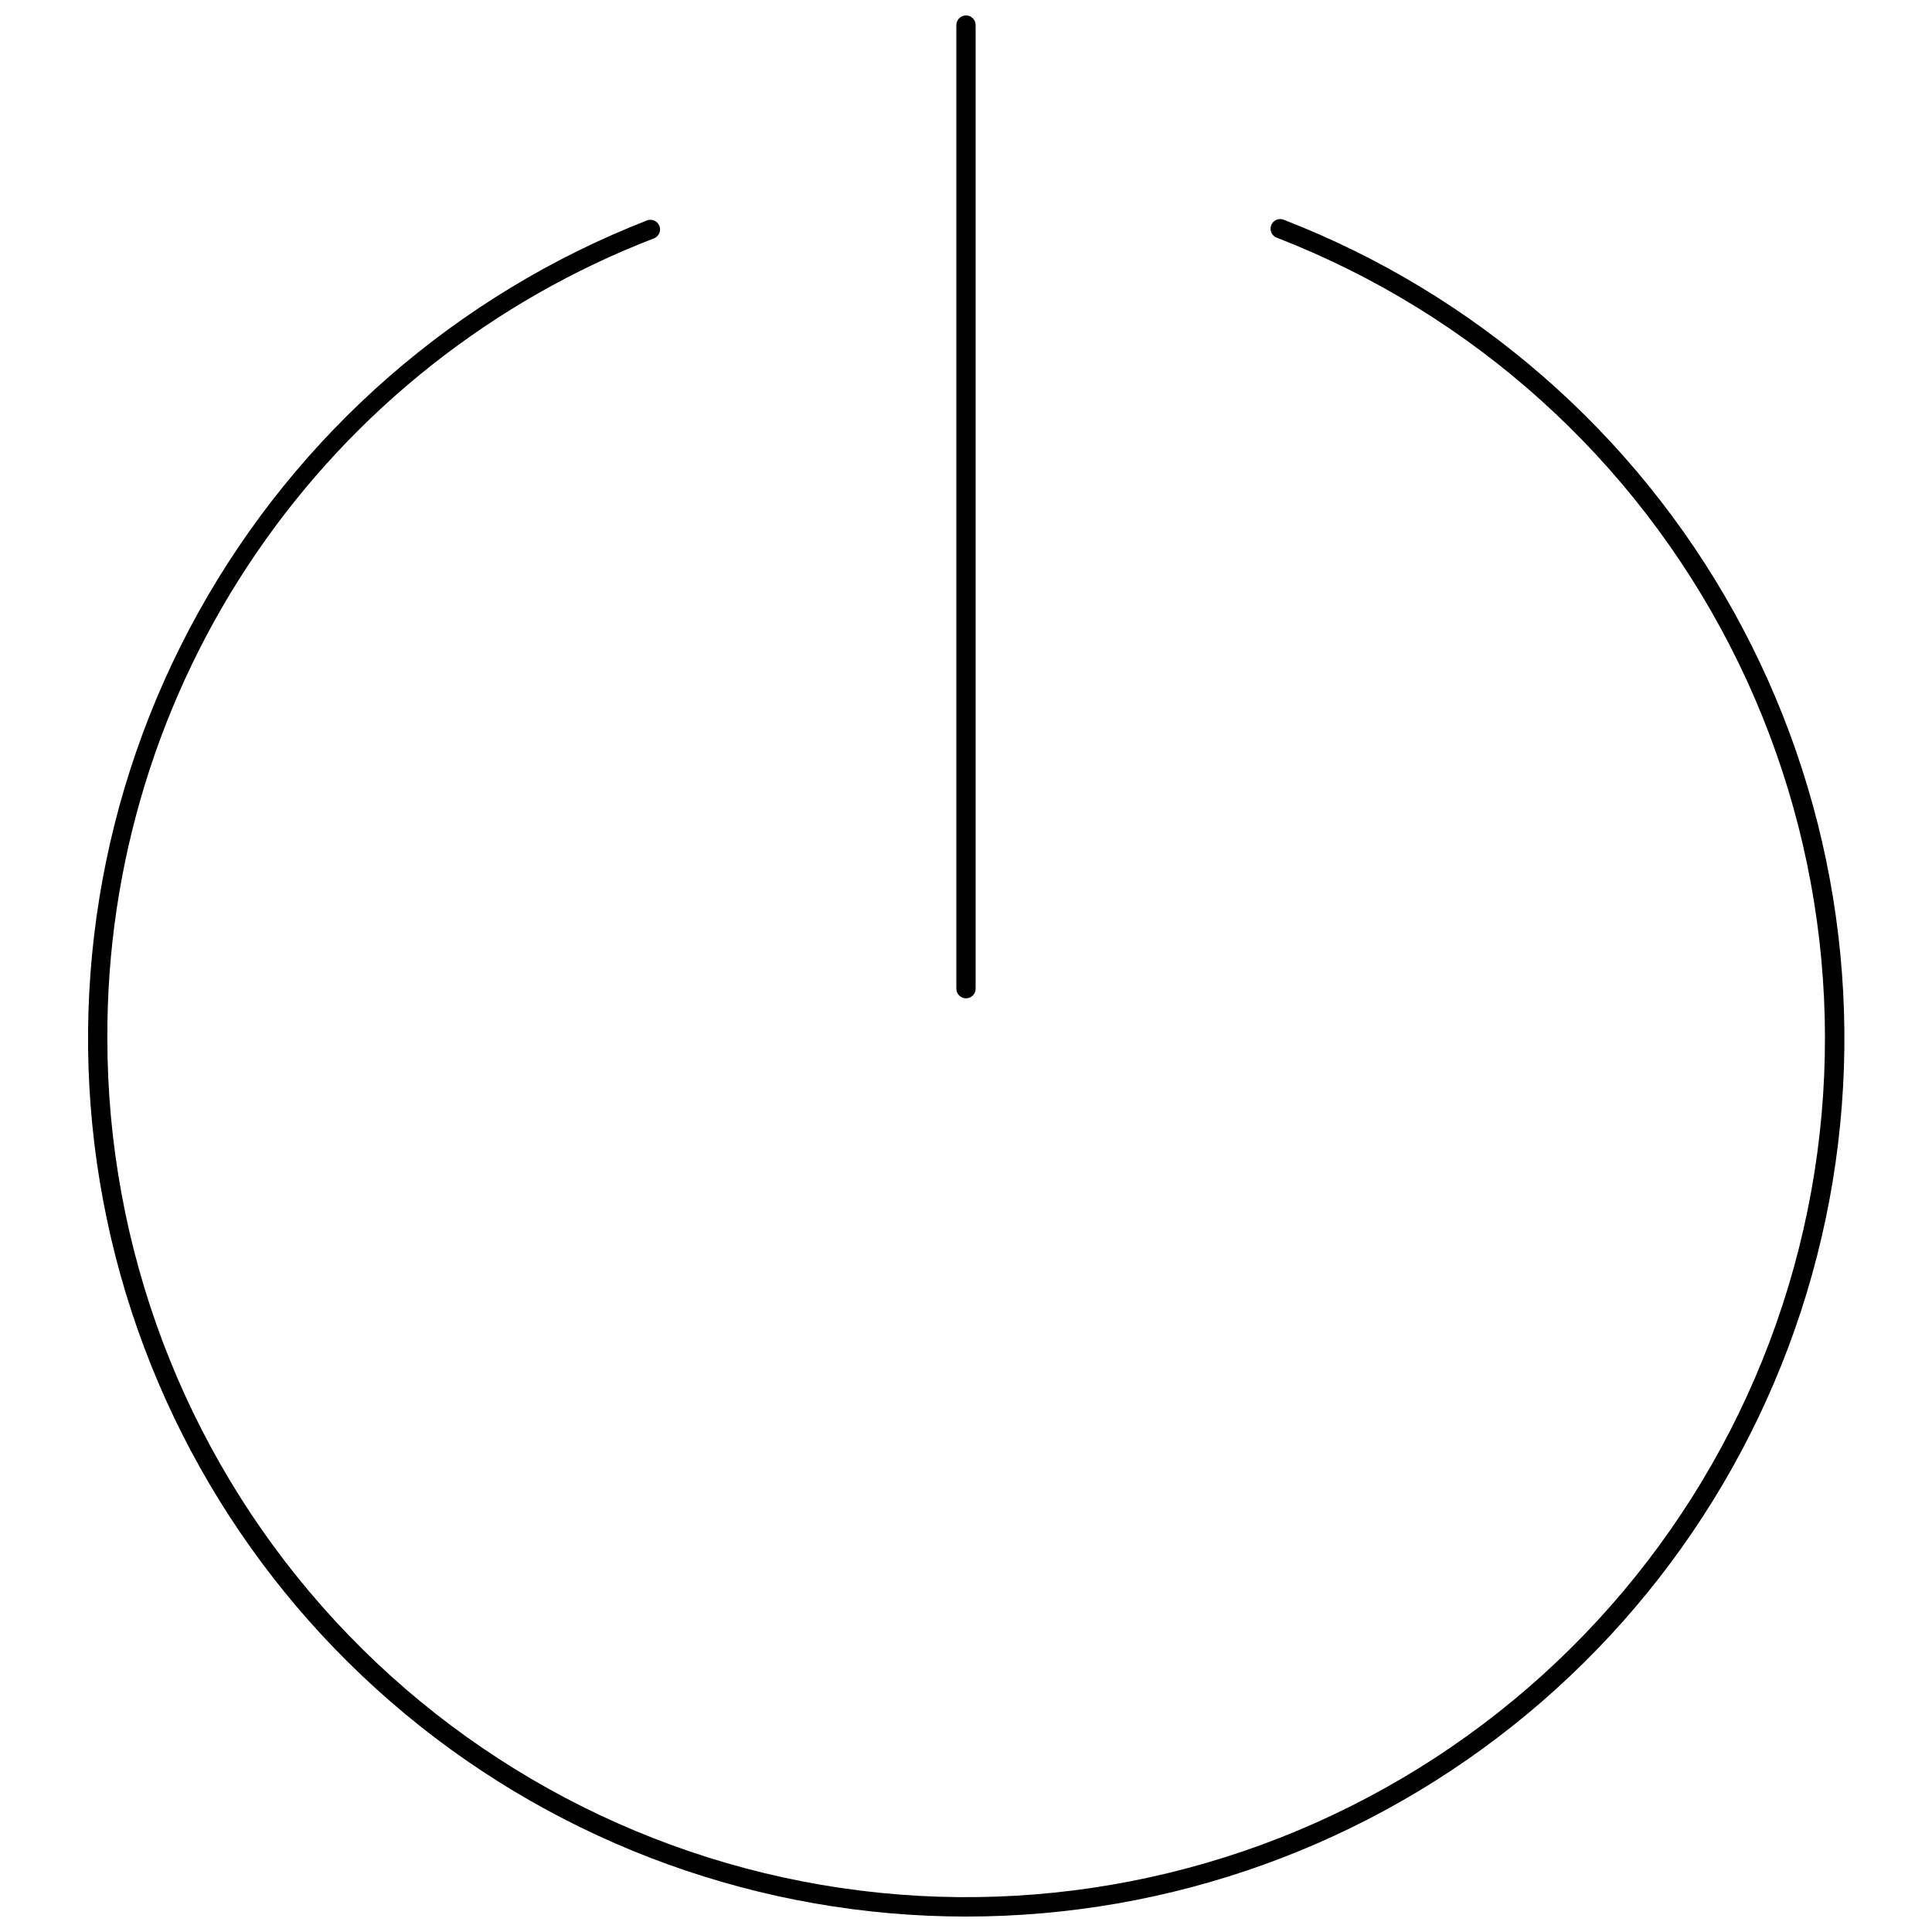 <?xml version="1.0" encoding="UTF-8"?>
<!-- Uploaded to: SVG Repo, www.svgrepo.com, Generator: SVG Repo Mixer Tools -->
<svg width="800px" height="800px" version="1.1" viewBox="144 144 512 512" xmlns="http://www.w3.org/2000/svg">
 <defs>
  <clipPath id="a">
   <path d="m167 148.09h466v503.81h-466z"/>
  </clipPath>
 </defs>
 <g clip-path="url(#a)">
  <path d="m397.44 406.01v-255.36c0-1.41 1.145-2.555 2.559-2.555 1.41 0 2.555 1.145 2.555 2.555v255.36c0 1.41-1.145 2.555-2.555 2.555-1.414 0-2.559-1.145-2.559-2.555zm2.555 245.9 0.004-0.004c54.285 0.02 106.87-18.938 148.65-53.598 41.781-34.656 70.133-82.832 80.145-136.19 10.012-53.355 1.055-108.53-25.32-155.98-26.375-47.445-68.508-84.18-119.11-103.84-0.641-0.305-1.383-0.328-2.043-0.066-0.66 0.266-1.184 0.789-1.438 1.453-0.258 0.664-0.227 1.402 0.086 2.043 0.309 0.641 0.875 1.121 1.555 1.328 51.73 20.113 94.332 58.441 119.78 107.77 25.449 49.328 31.996 106.25 18.406 160.07-13.59 53.816-46.375 100.81-92.191 132.14-45.816 31.336-101.5 44.844-156.58 37.988-55.082-6.856-105.76-33.605-142.5-75.211-36.738-41.609-57.004-95.207-56.988-150.71-0.172-45.875 13.602-90.715 39.5-128.57 25.902-37.863 62.699-66.957 105.51-83.422 1.211-0.574 1.773-1.984 1.289-3.234-0.484-1.246-1.848-1.91-3.129-1.523-50.566 19.688-92.664 56.422-119.01 103.86-26.348 47.434-35.293 102.59-25.285 155.92 10.012 53.332 38.34 101.49 80.098 136.14 41.754 34.652 94.305 53.625 148.57 53.637z"/>
 </g>
</svg>